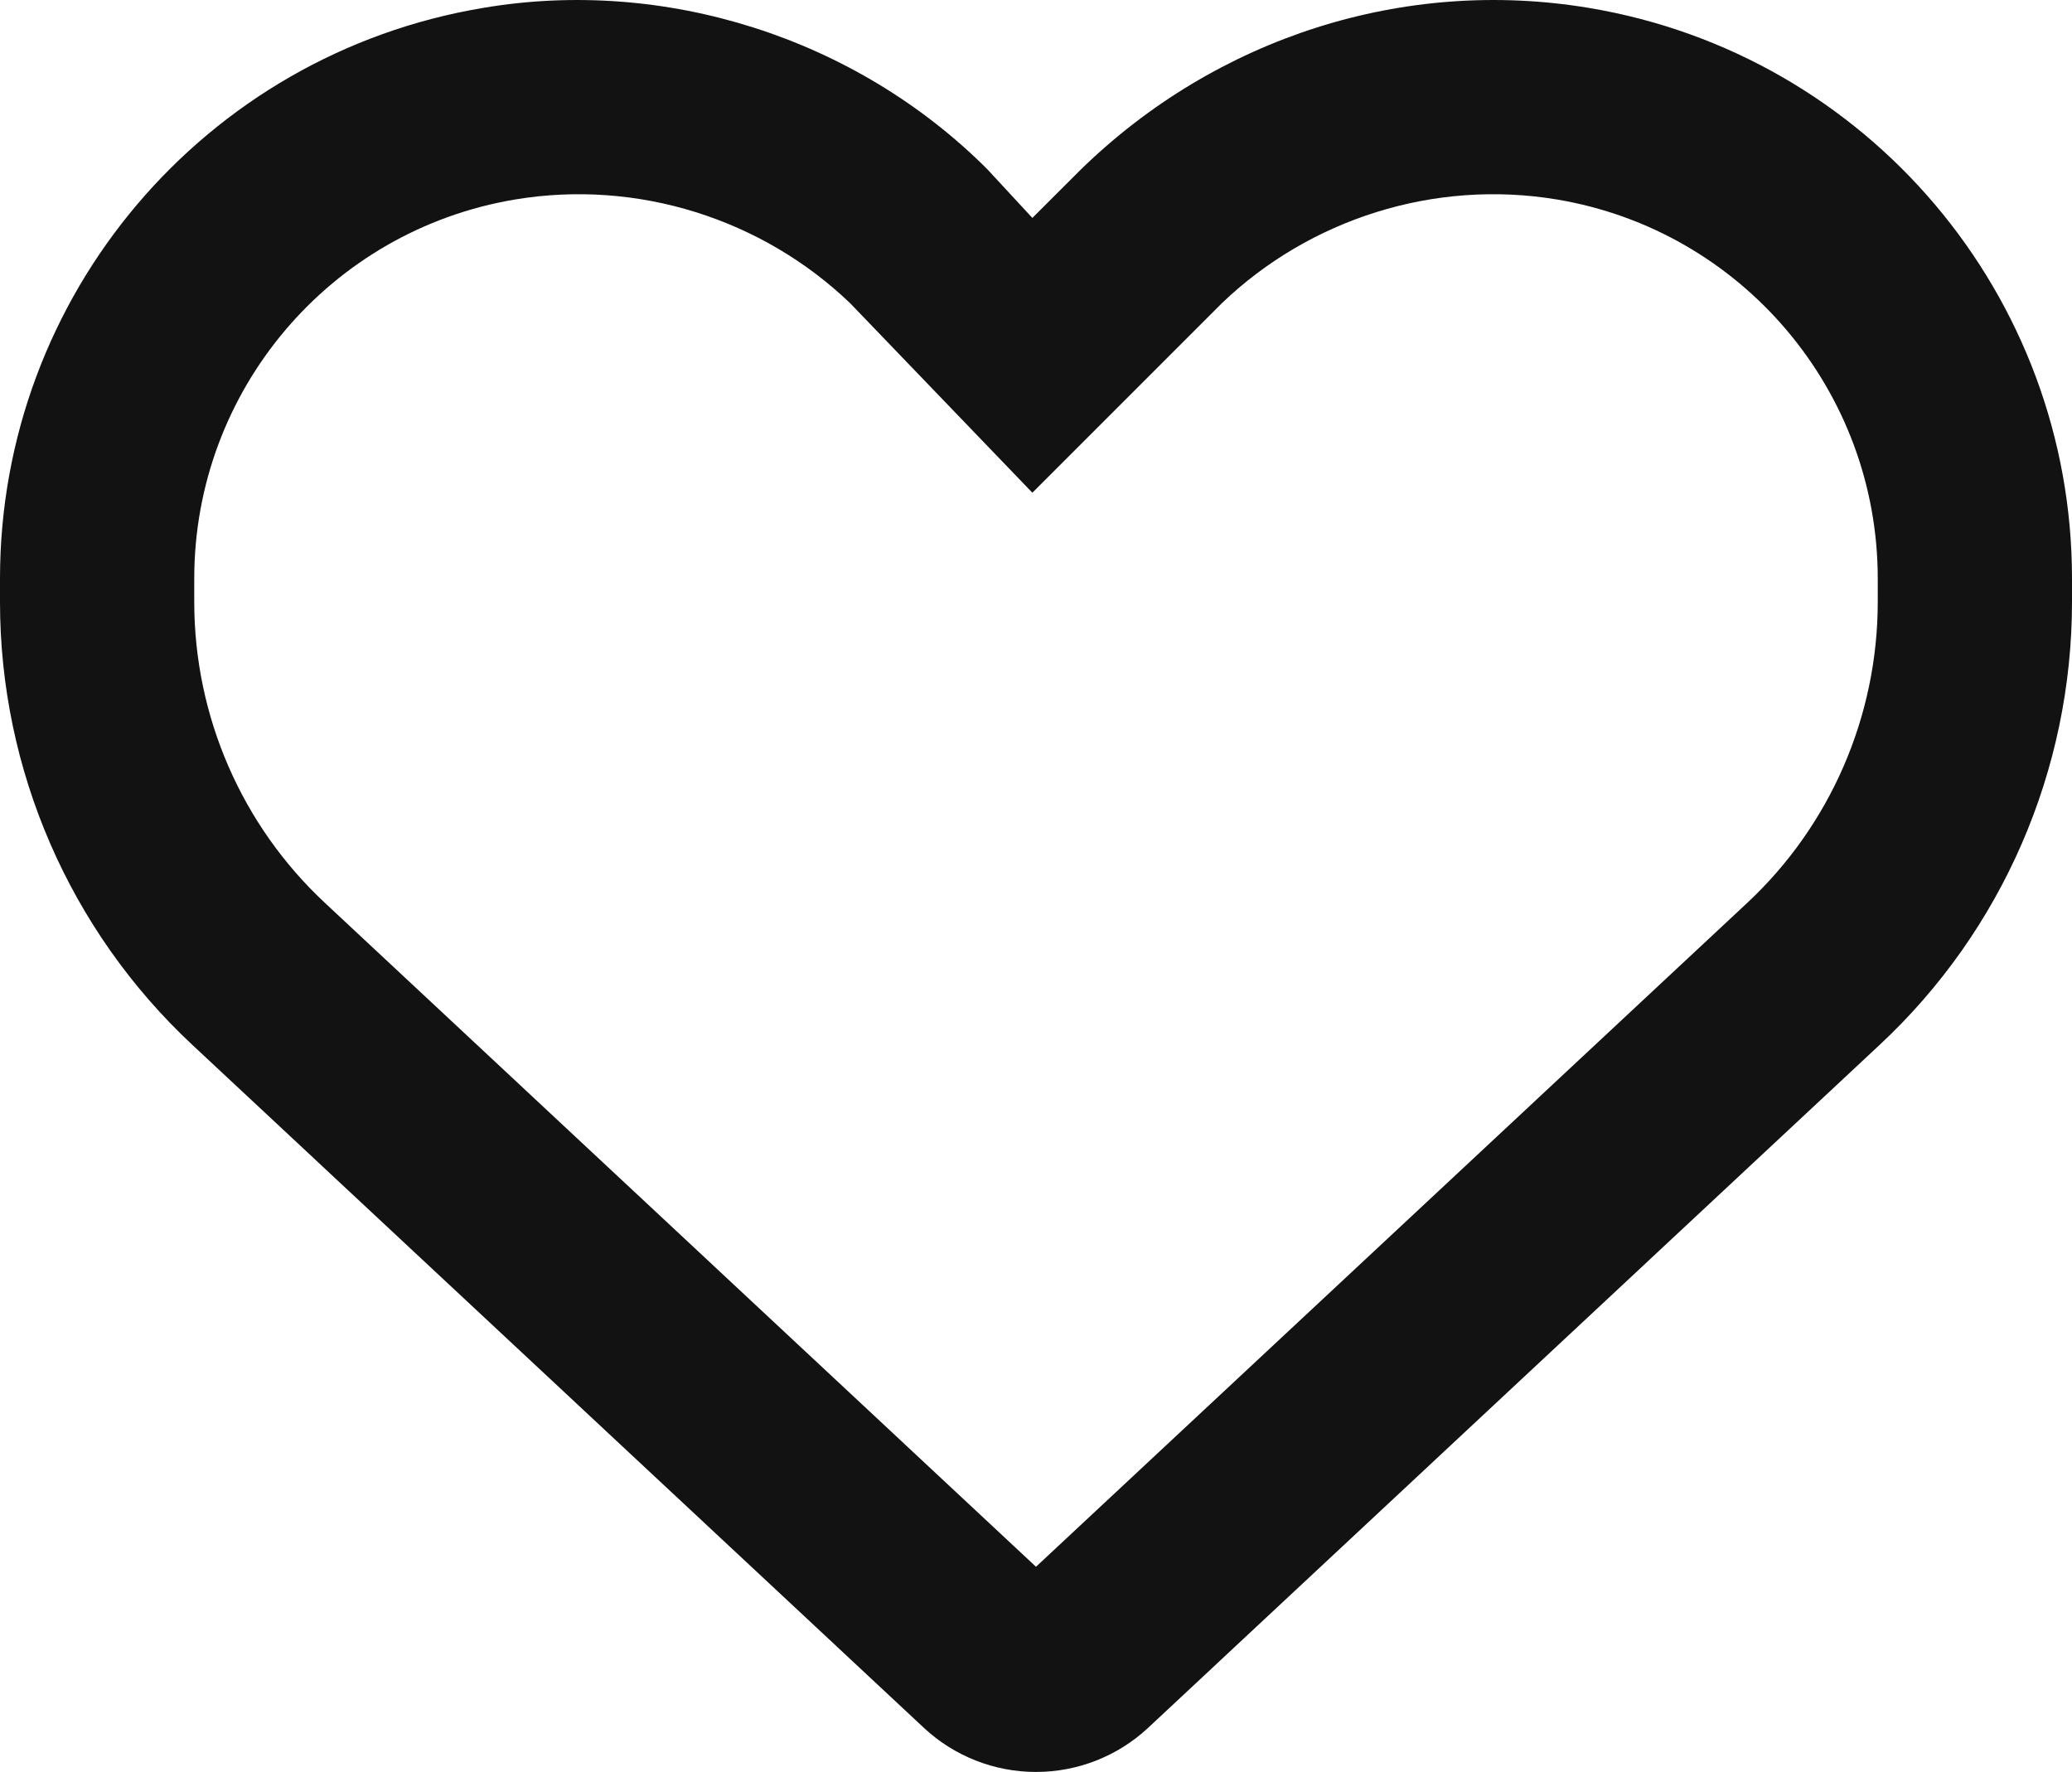 <?xml version="1.0" encoding="UTF-8"?><svg id="Calque_2" xmlns="http://www.w3.org/2000/svg" viewBox="0 0 512 437.85"><defs><style>.cls-1{fill:#121212;}</style></defs><g id="Calque_1-2"><path class="cls-1" d="M244,41.85l11.1,12,12-11.98C300.6,9.22,347-5.64,392.6,1.95c68.9,11.48,119.4,71.1,119.4,141v5.8c0,41.5-17.2,81.2-47.6,109.5l-180.7,168.7c-7.5,7-17.4,10.9-27.7,10.9s-20.2-3.9-27.7-10.9L47.59,258.25C17.23,229.95,0,190.25,0,148.75v-5.8C0,73.05,50.52,13.43,119.4,1.95c44.7-7.59,92,7.27,124.6,39.9-.9,0,0,.01,0,0h0Zm11.1,79.9l-45-46.8c-21.7-20.82-52.5-30.7-82.8-25.66-45.75,7.63-79.3,47.26-79.3,93.66v5.8c0,28.2,11.71,55.2,32.34,74.4l175.66,164,175.7-164c20.6-19.2,32.3-46.2,32.3-74.4v-5.8c0-46.4-33.6-86.03-79.3-93.66-30.3-5.04-61.1,4.84-82.8,25.66l-46.8,46.8Z"/></g></svg>
